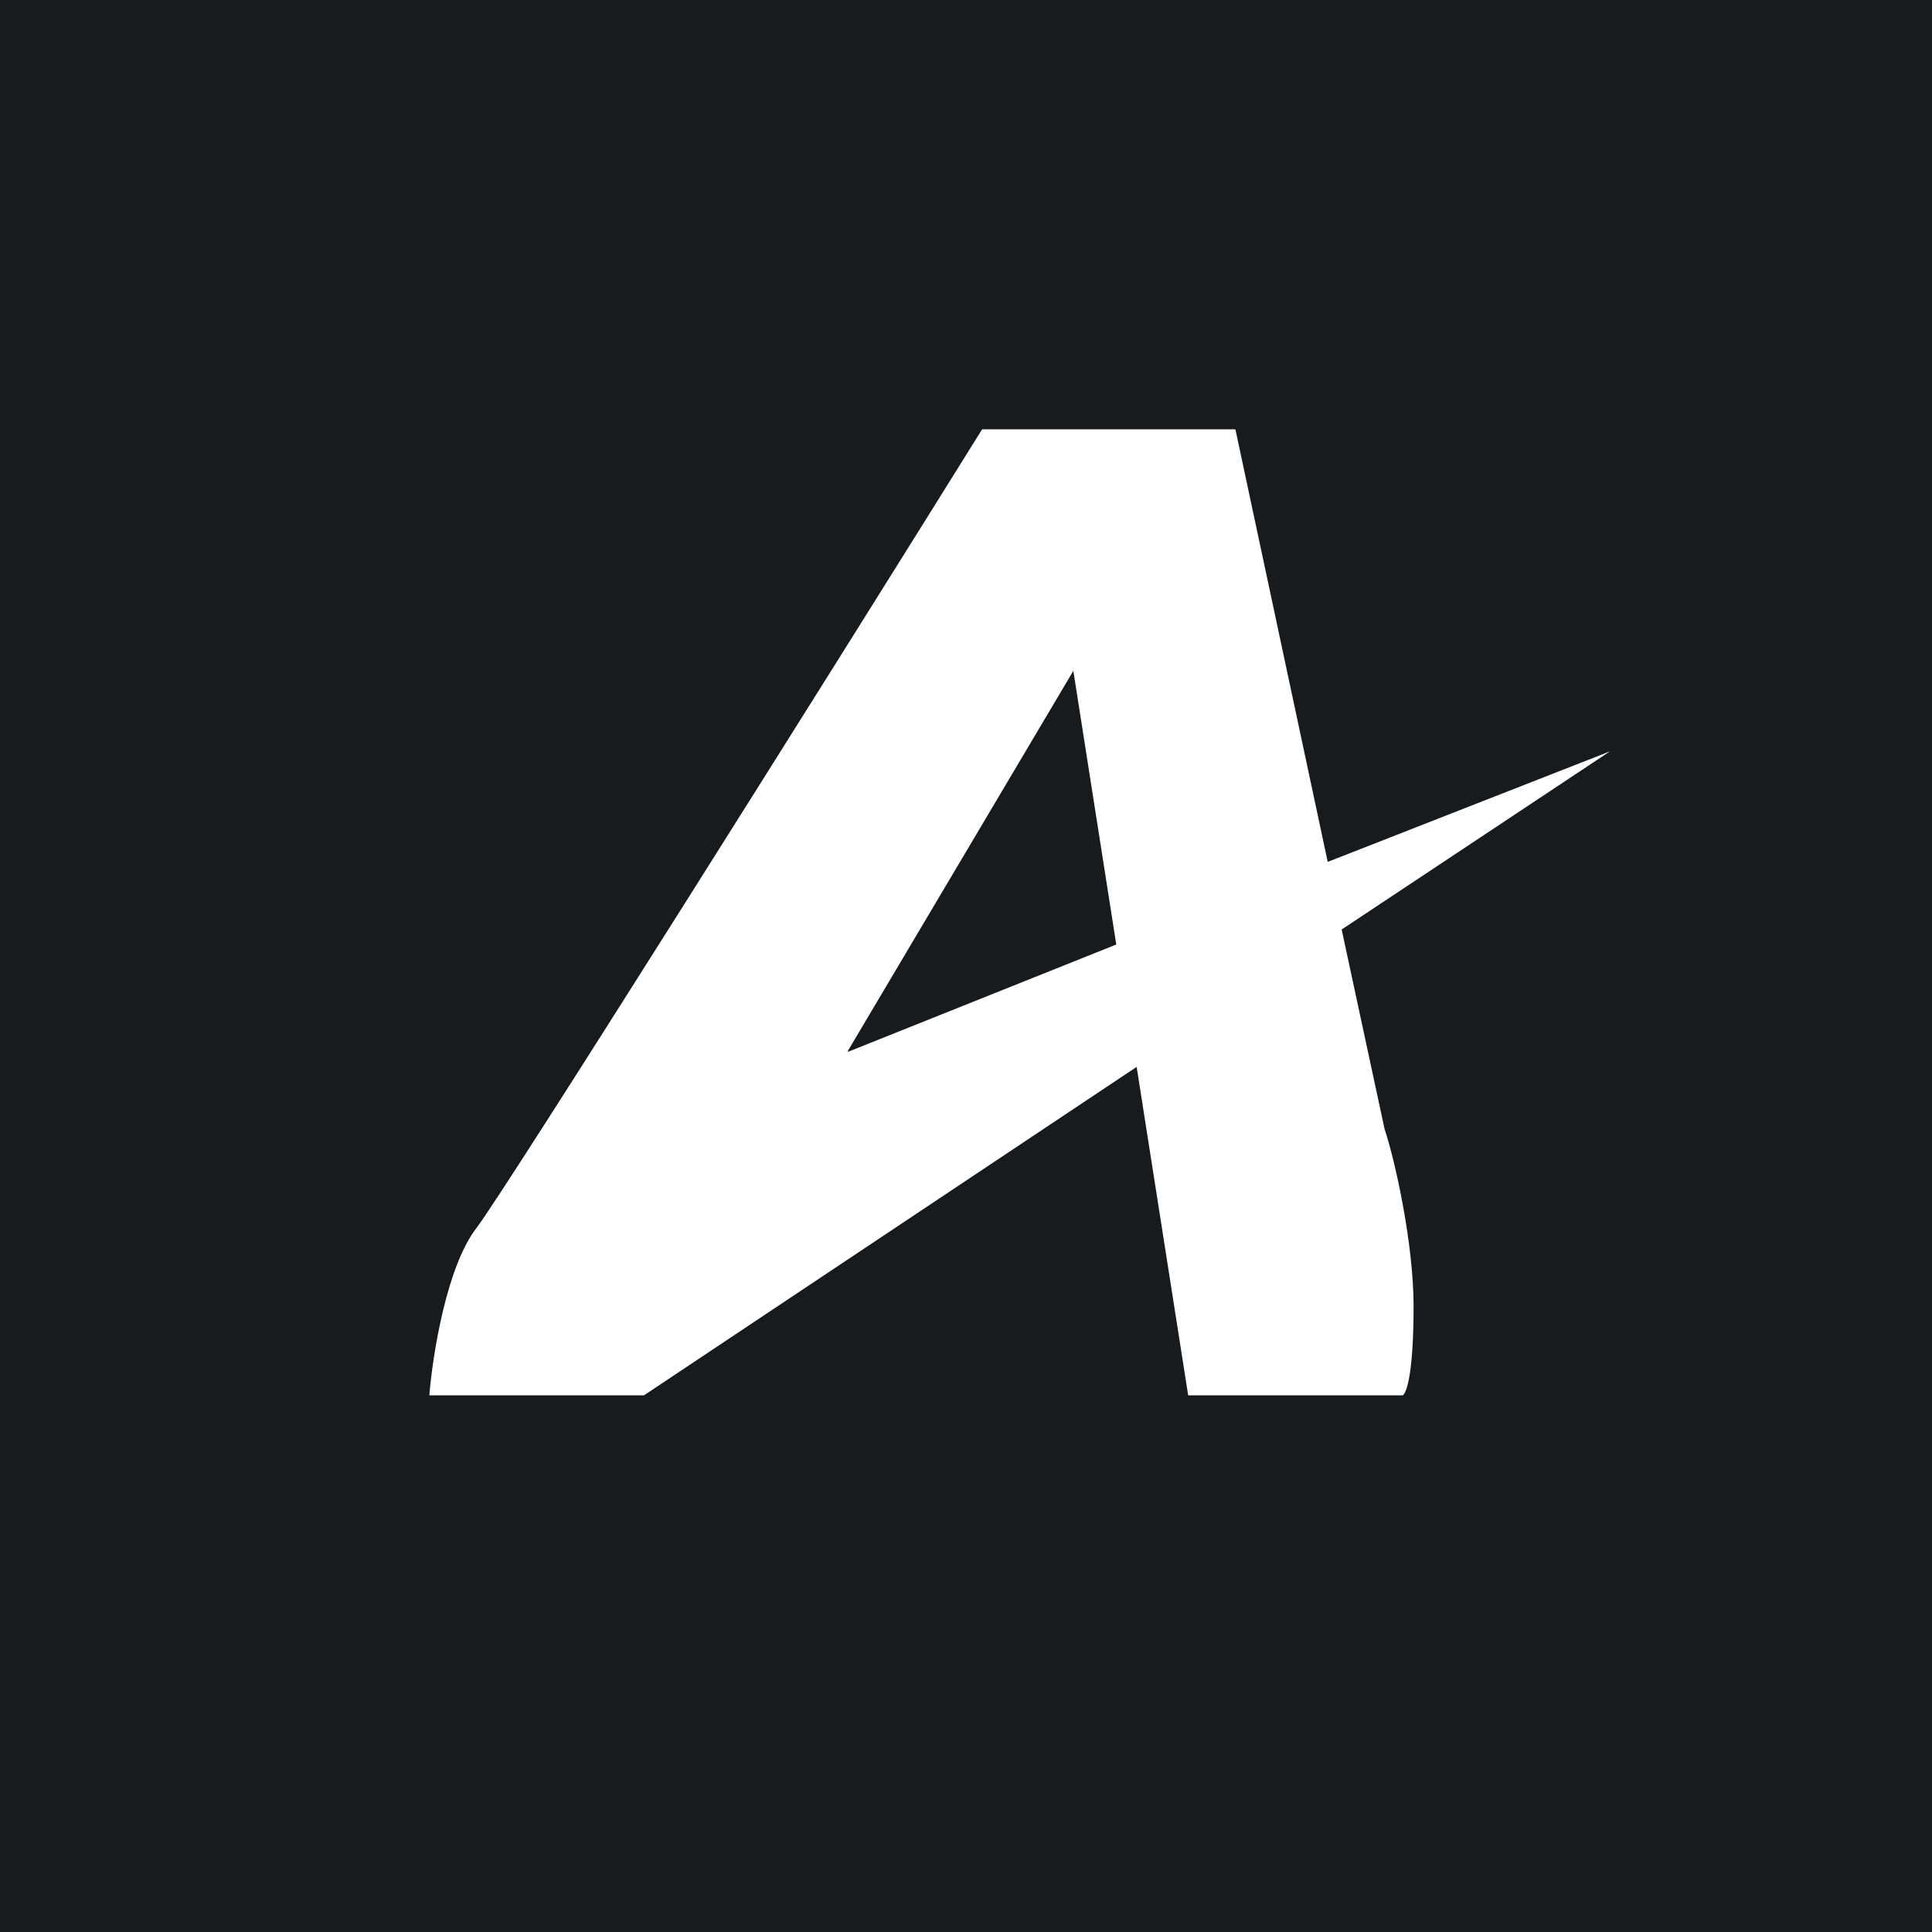 <svg xmlns="http://www.w3.org/2000/svg" width="18" height="18"><path fill="#181B1E" d="M0 0h18v18H0z"/><path fill="#fff" d="M9.15 4h2.36l.86 4.03L15 7l-2.5 1.66.4 1.86c.1.3.27 1.07.27 1.65 0 .6-.06.8-.1.83h-2l-.48-3.06L6 13H4c.03-.37.16-1.2.44-1.56.28-.37 3.26-5.11 4.71-7.44M7.9 9.8l2.5-1-.4-2.55-2.1 3.54Z"/></svg>
